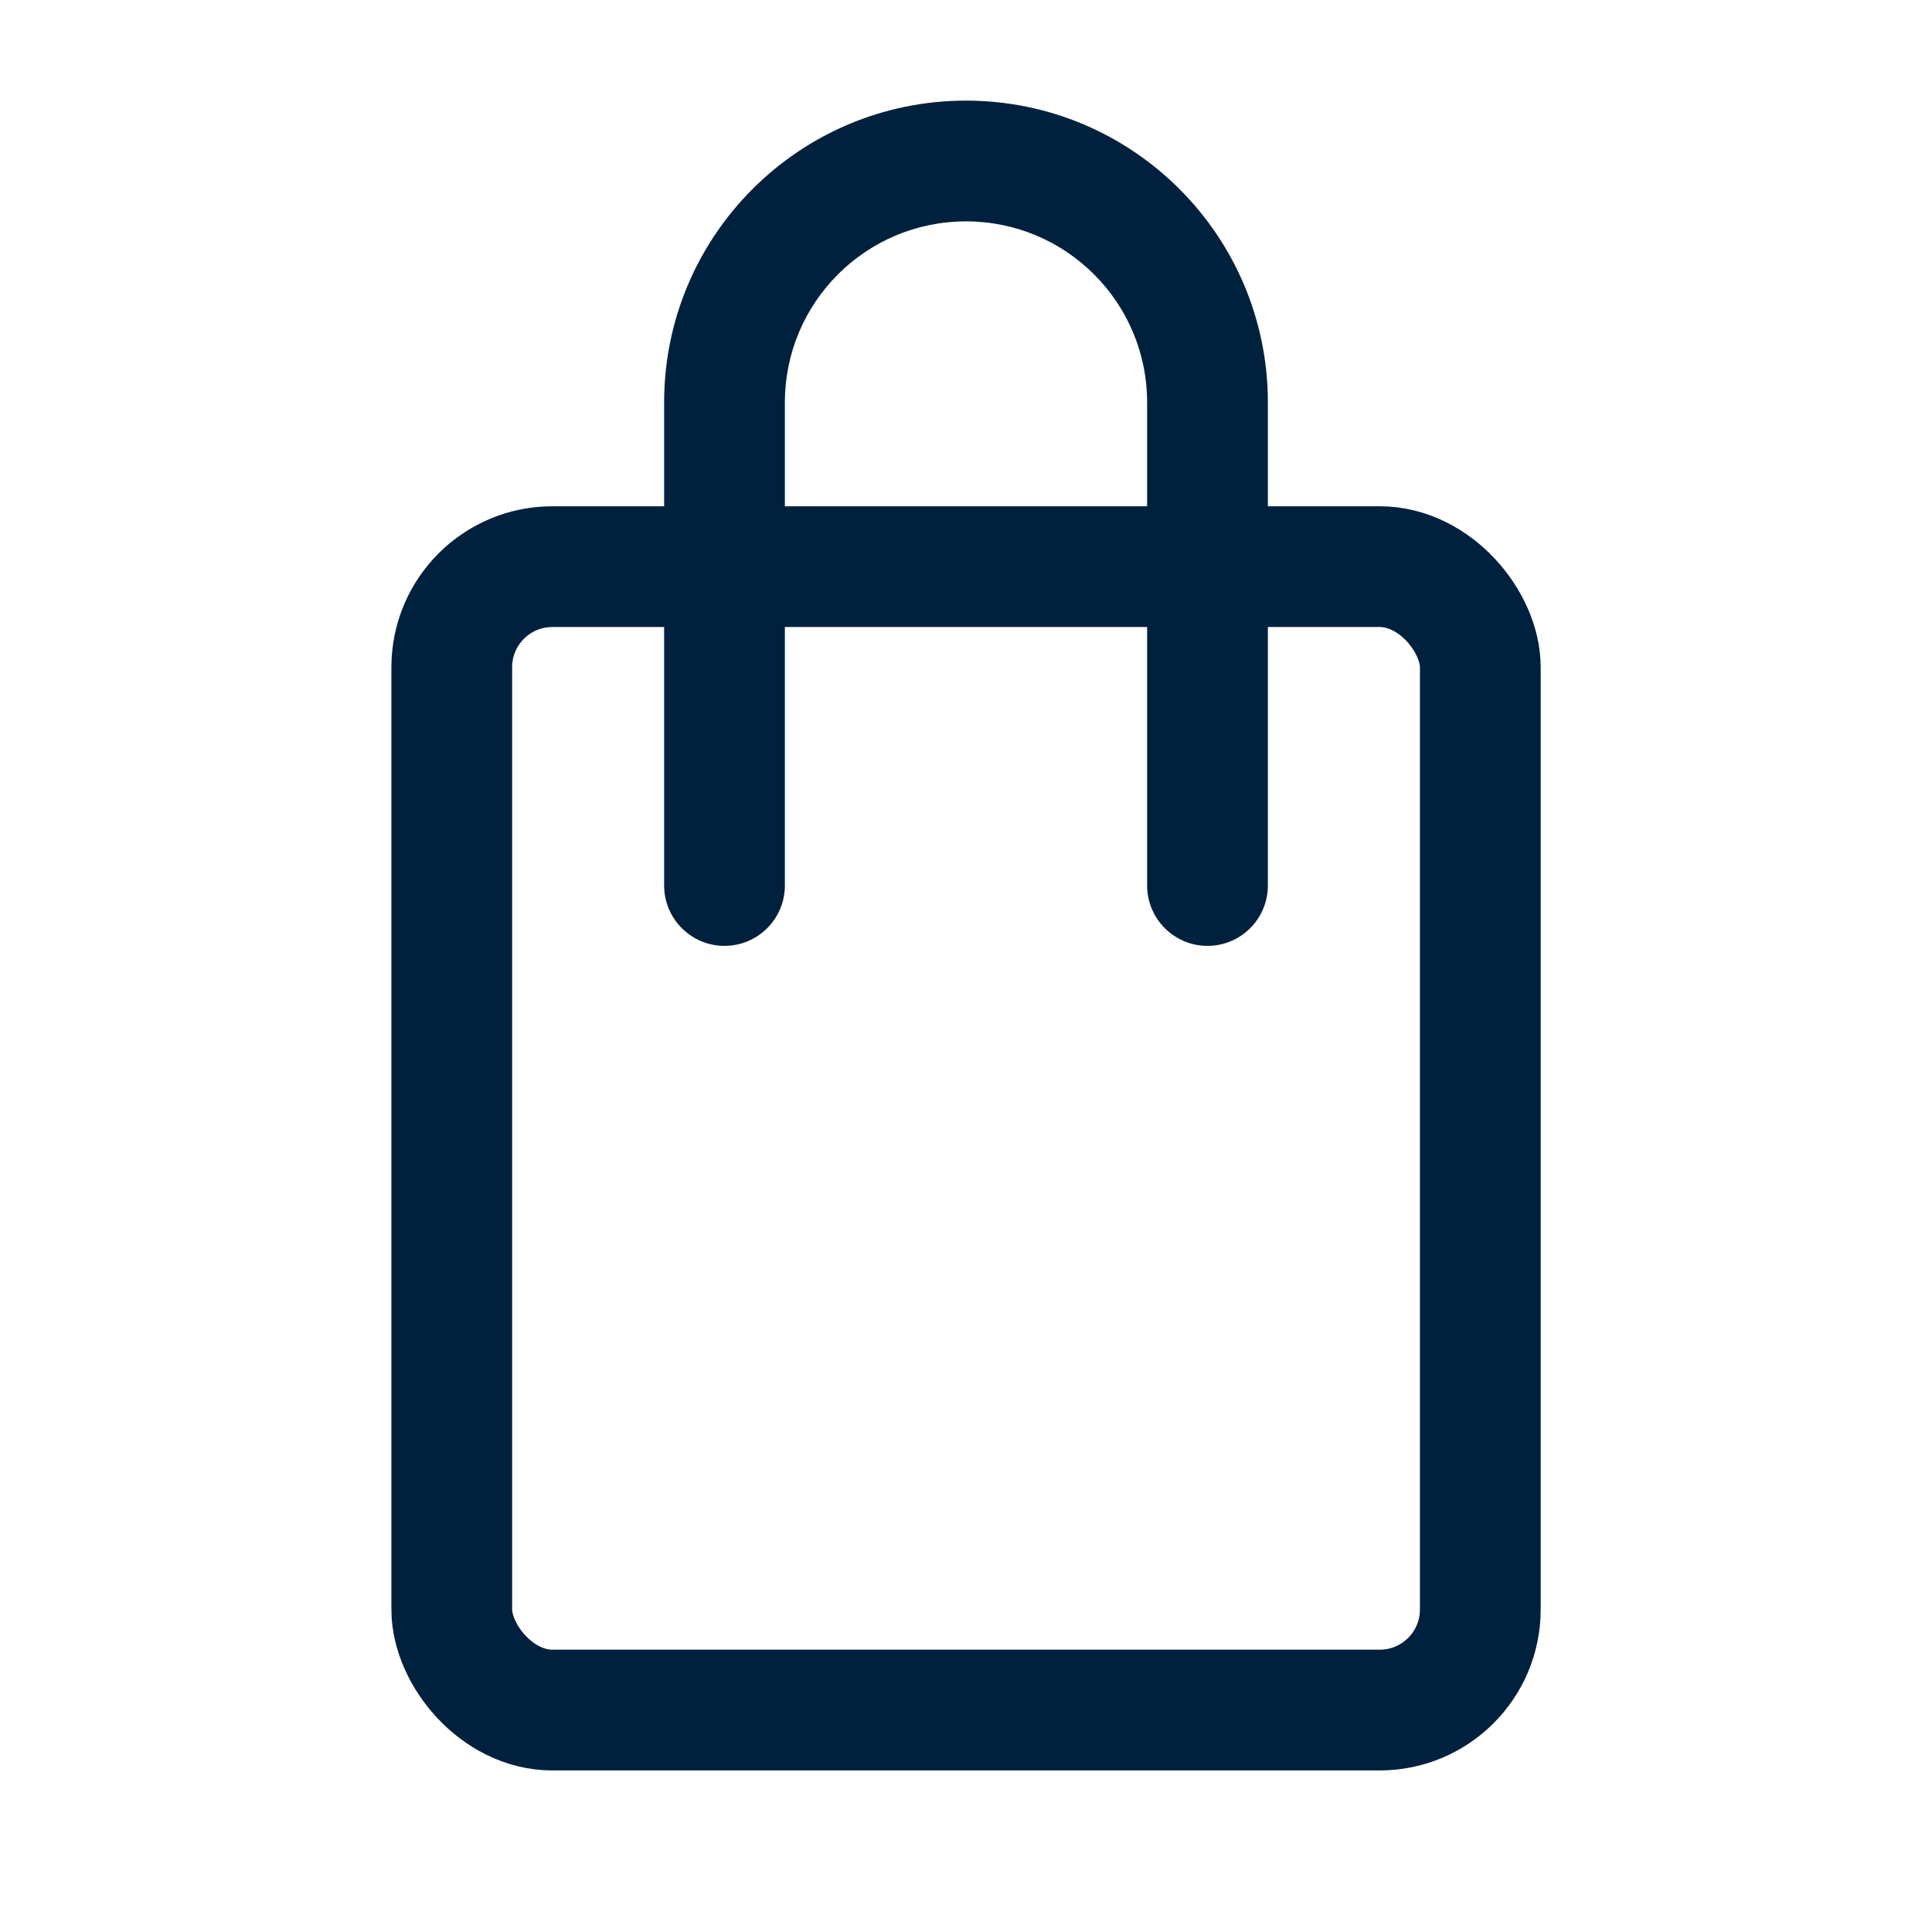<svg width="24" height="24" viewBox="0 0 24 24" fill="none" xmlns="http://www.w3.org/2000/svg">
<g clip-path="url(#clip0_2702_2537)">
<rect x="5.612" y="7.039" width="12.777" height="14.204" rx="1.25" stroke="#00213D" stroke-width="1.5"/>
<path fill-rule="evenodd" clip-rule="evenodd" d="M8.25 5C8.25 2.929 9.929 1.25 12 1.25C14.071 1.25 15.75 2.929 15.75 5V11C15.75 11.414 15.414 11.75 15 11.75C14.586 11.75 14.25 11.414 14.25 11V5C14.25 3.757 13.243 2.75 12 2.75C10.757 2.75 9.75 3.757 9.75 5V11C9.75 11.414 9.414 11.75 9 11.75C8.586 11.75 8.25 11.414 8.25 11V5Z" fill="#00213D"/>
</g>
<defs>
<clipPath id="clip0_2702_2537">
<rect width="24" height="24" fill="white"/>
</clipPath>
</defs>
</svg>
